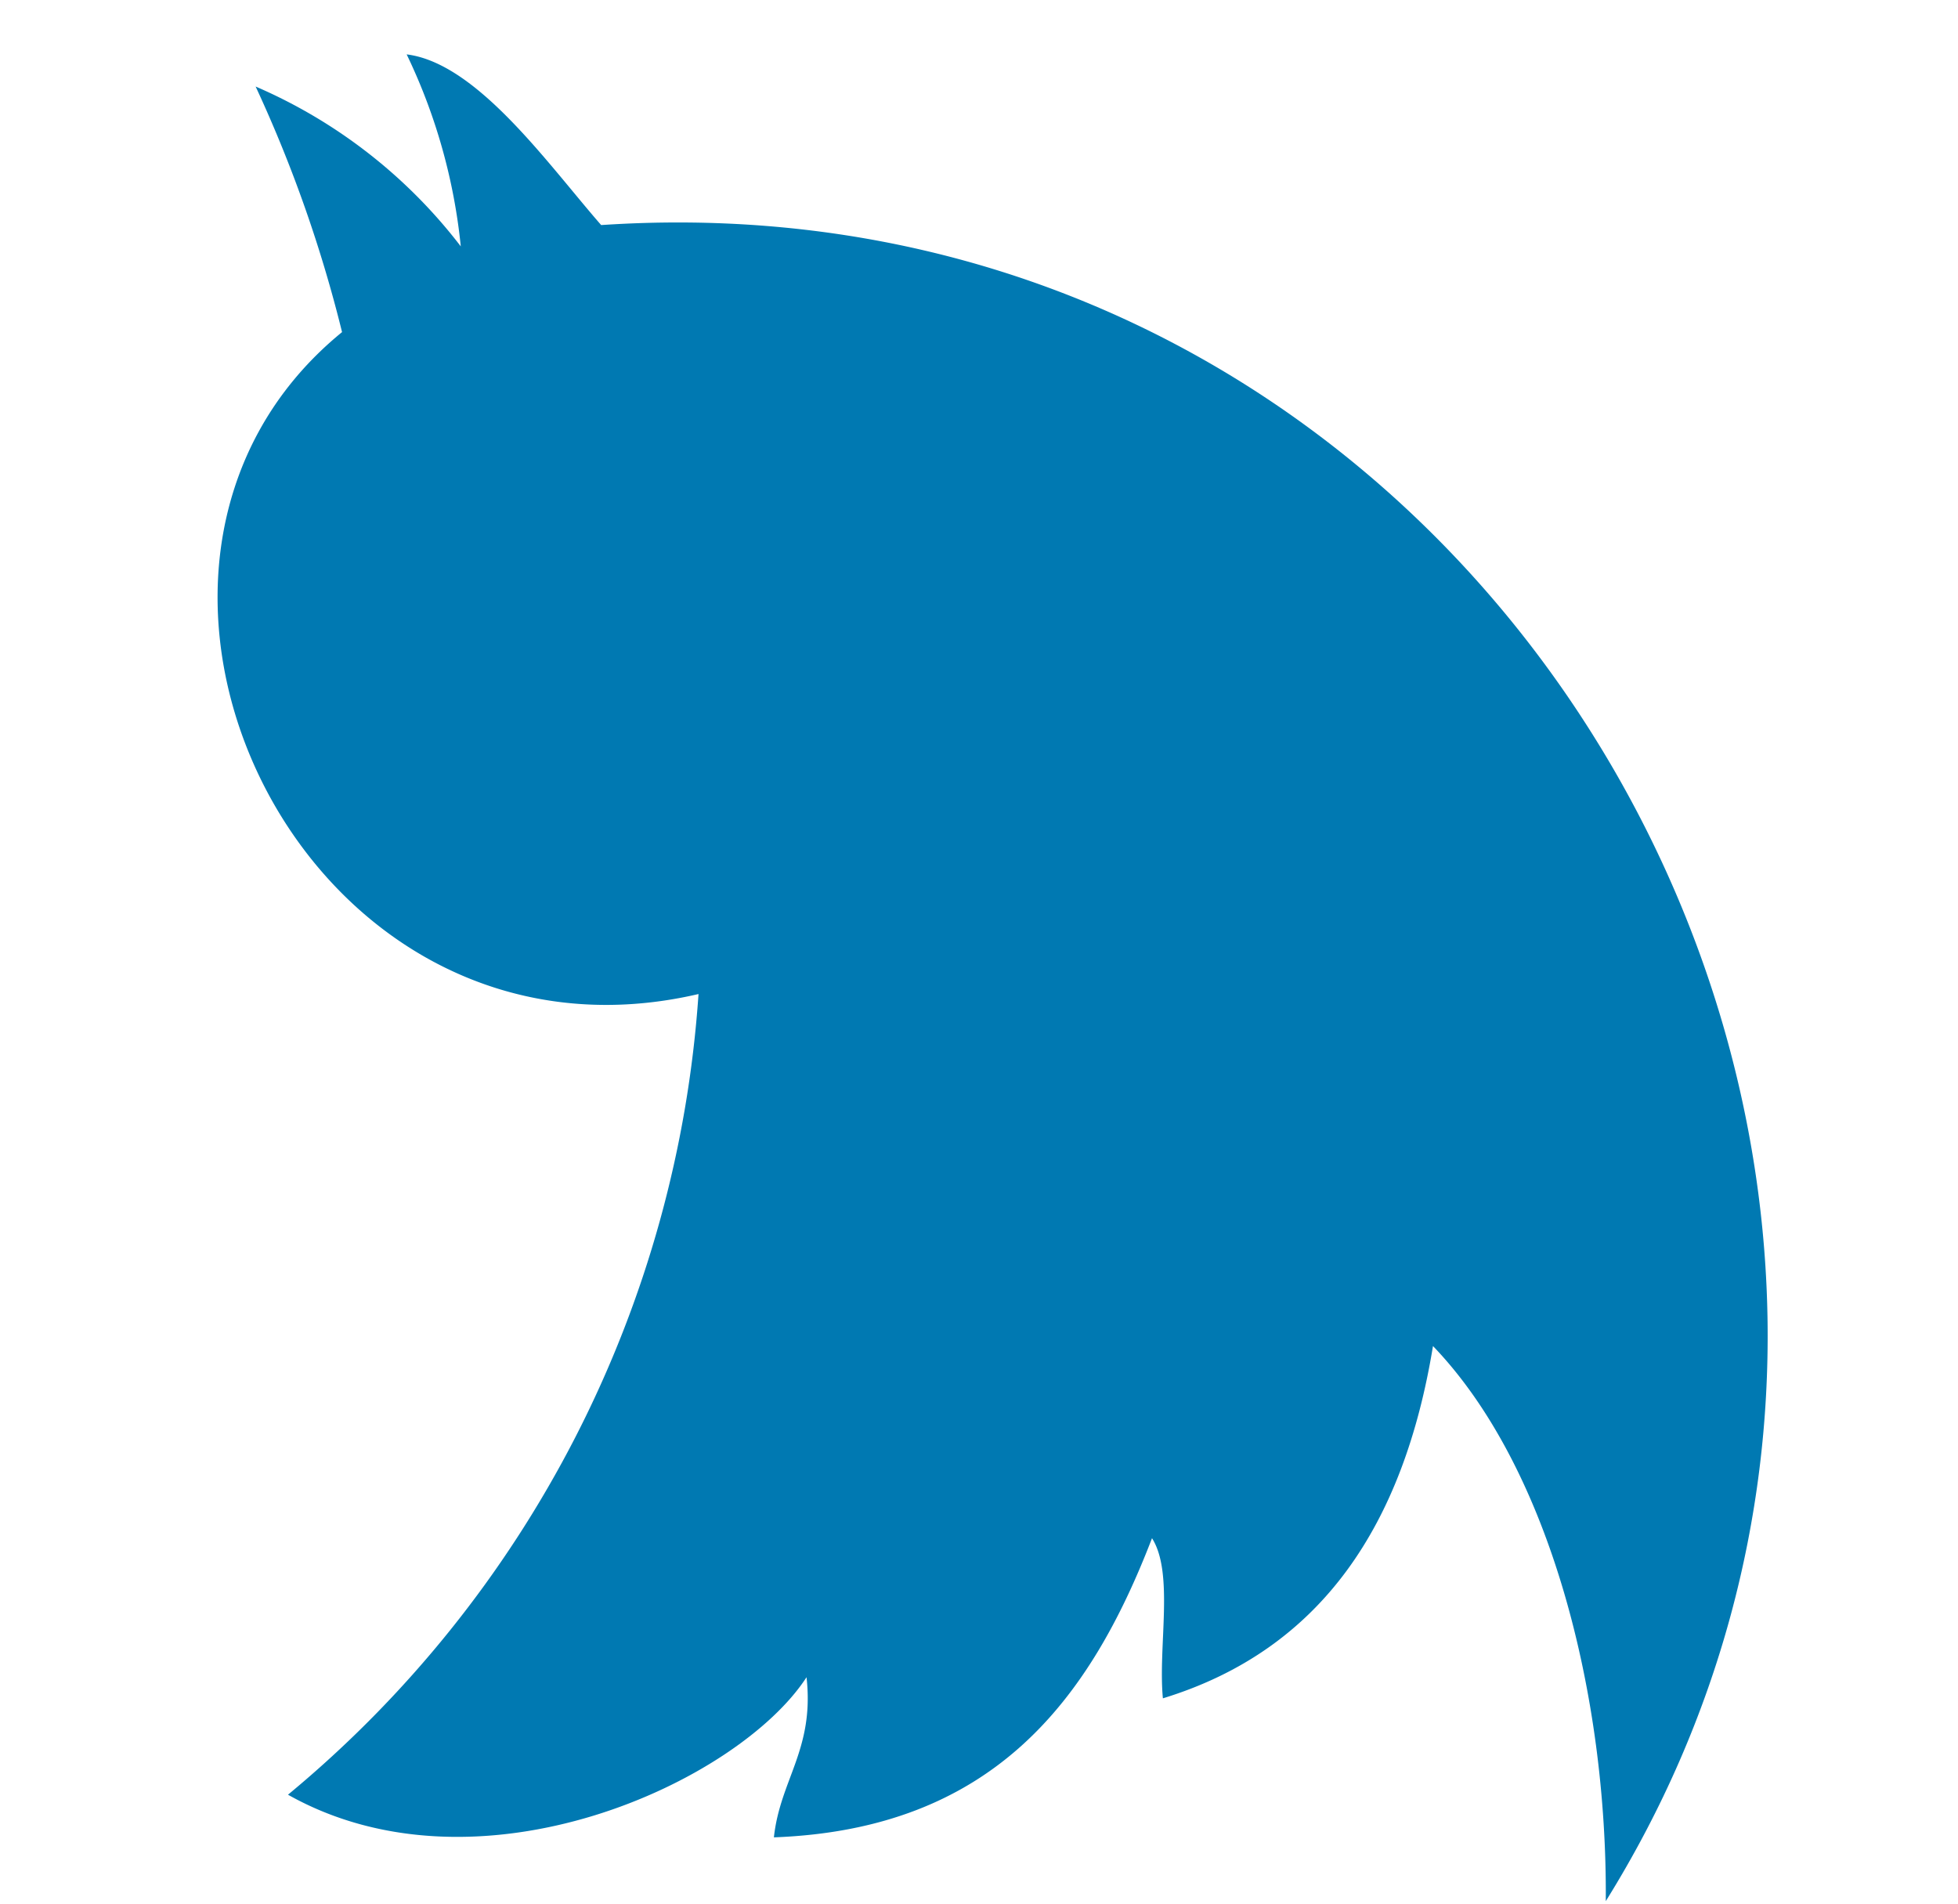 <?xml version="1.0" encoding="utf-8"?>
<svg width="36px" height="35px" viewBox="0 0 36 35" xmlns="http://www.w3.org/2000/svg">
  <defs>
    <style>.a,.c{fill:#0079b2;}.b{clip-path:url(#a);}.c{fill-rule:evenodd;}</style>
    <clipPath id="a">
      <rect class="a" width="224.353" height="34.354" transform="translate(0 0)"/>
    </clipPath>
  </defs>
  <g transform="matrix(0, -1, 1, 0, 1.072, 162)">
    <g class="b">
      <path class="c" d="M161,6.405C160.84,7.7,158.986,9,157.862,9.981c1.108,16.537-17.355,26.851-30.816,18.471,3.775.029,7.96-1.019,10.206-3.177-3.266-.535-5.579-2.034-6.477-4.966.956-.091,2.3.208,2.944-.2-2.987-1.149-5.35-2.928-5.5-6.952,1.064.115,1.617.748,2.944.6-1.932-1.254-4.138-6.019-2.16-9.534a20.945,20.945,0,0,0,14.721,7.548c-1.7-7.3,7.868-11.825,12.17-6.554a24.776,24.776,0,0,0,4.515-1.589A9.475,9.475,0,0,1,157.47,7.4,10.579,10.579,0,0,0,161,6.405"/>
    </g>
  </g>
</svg>